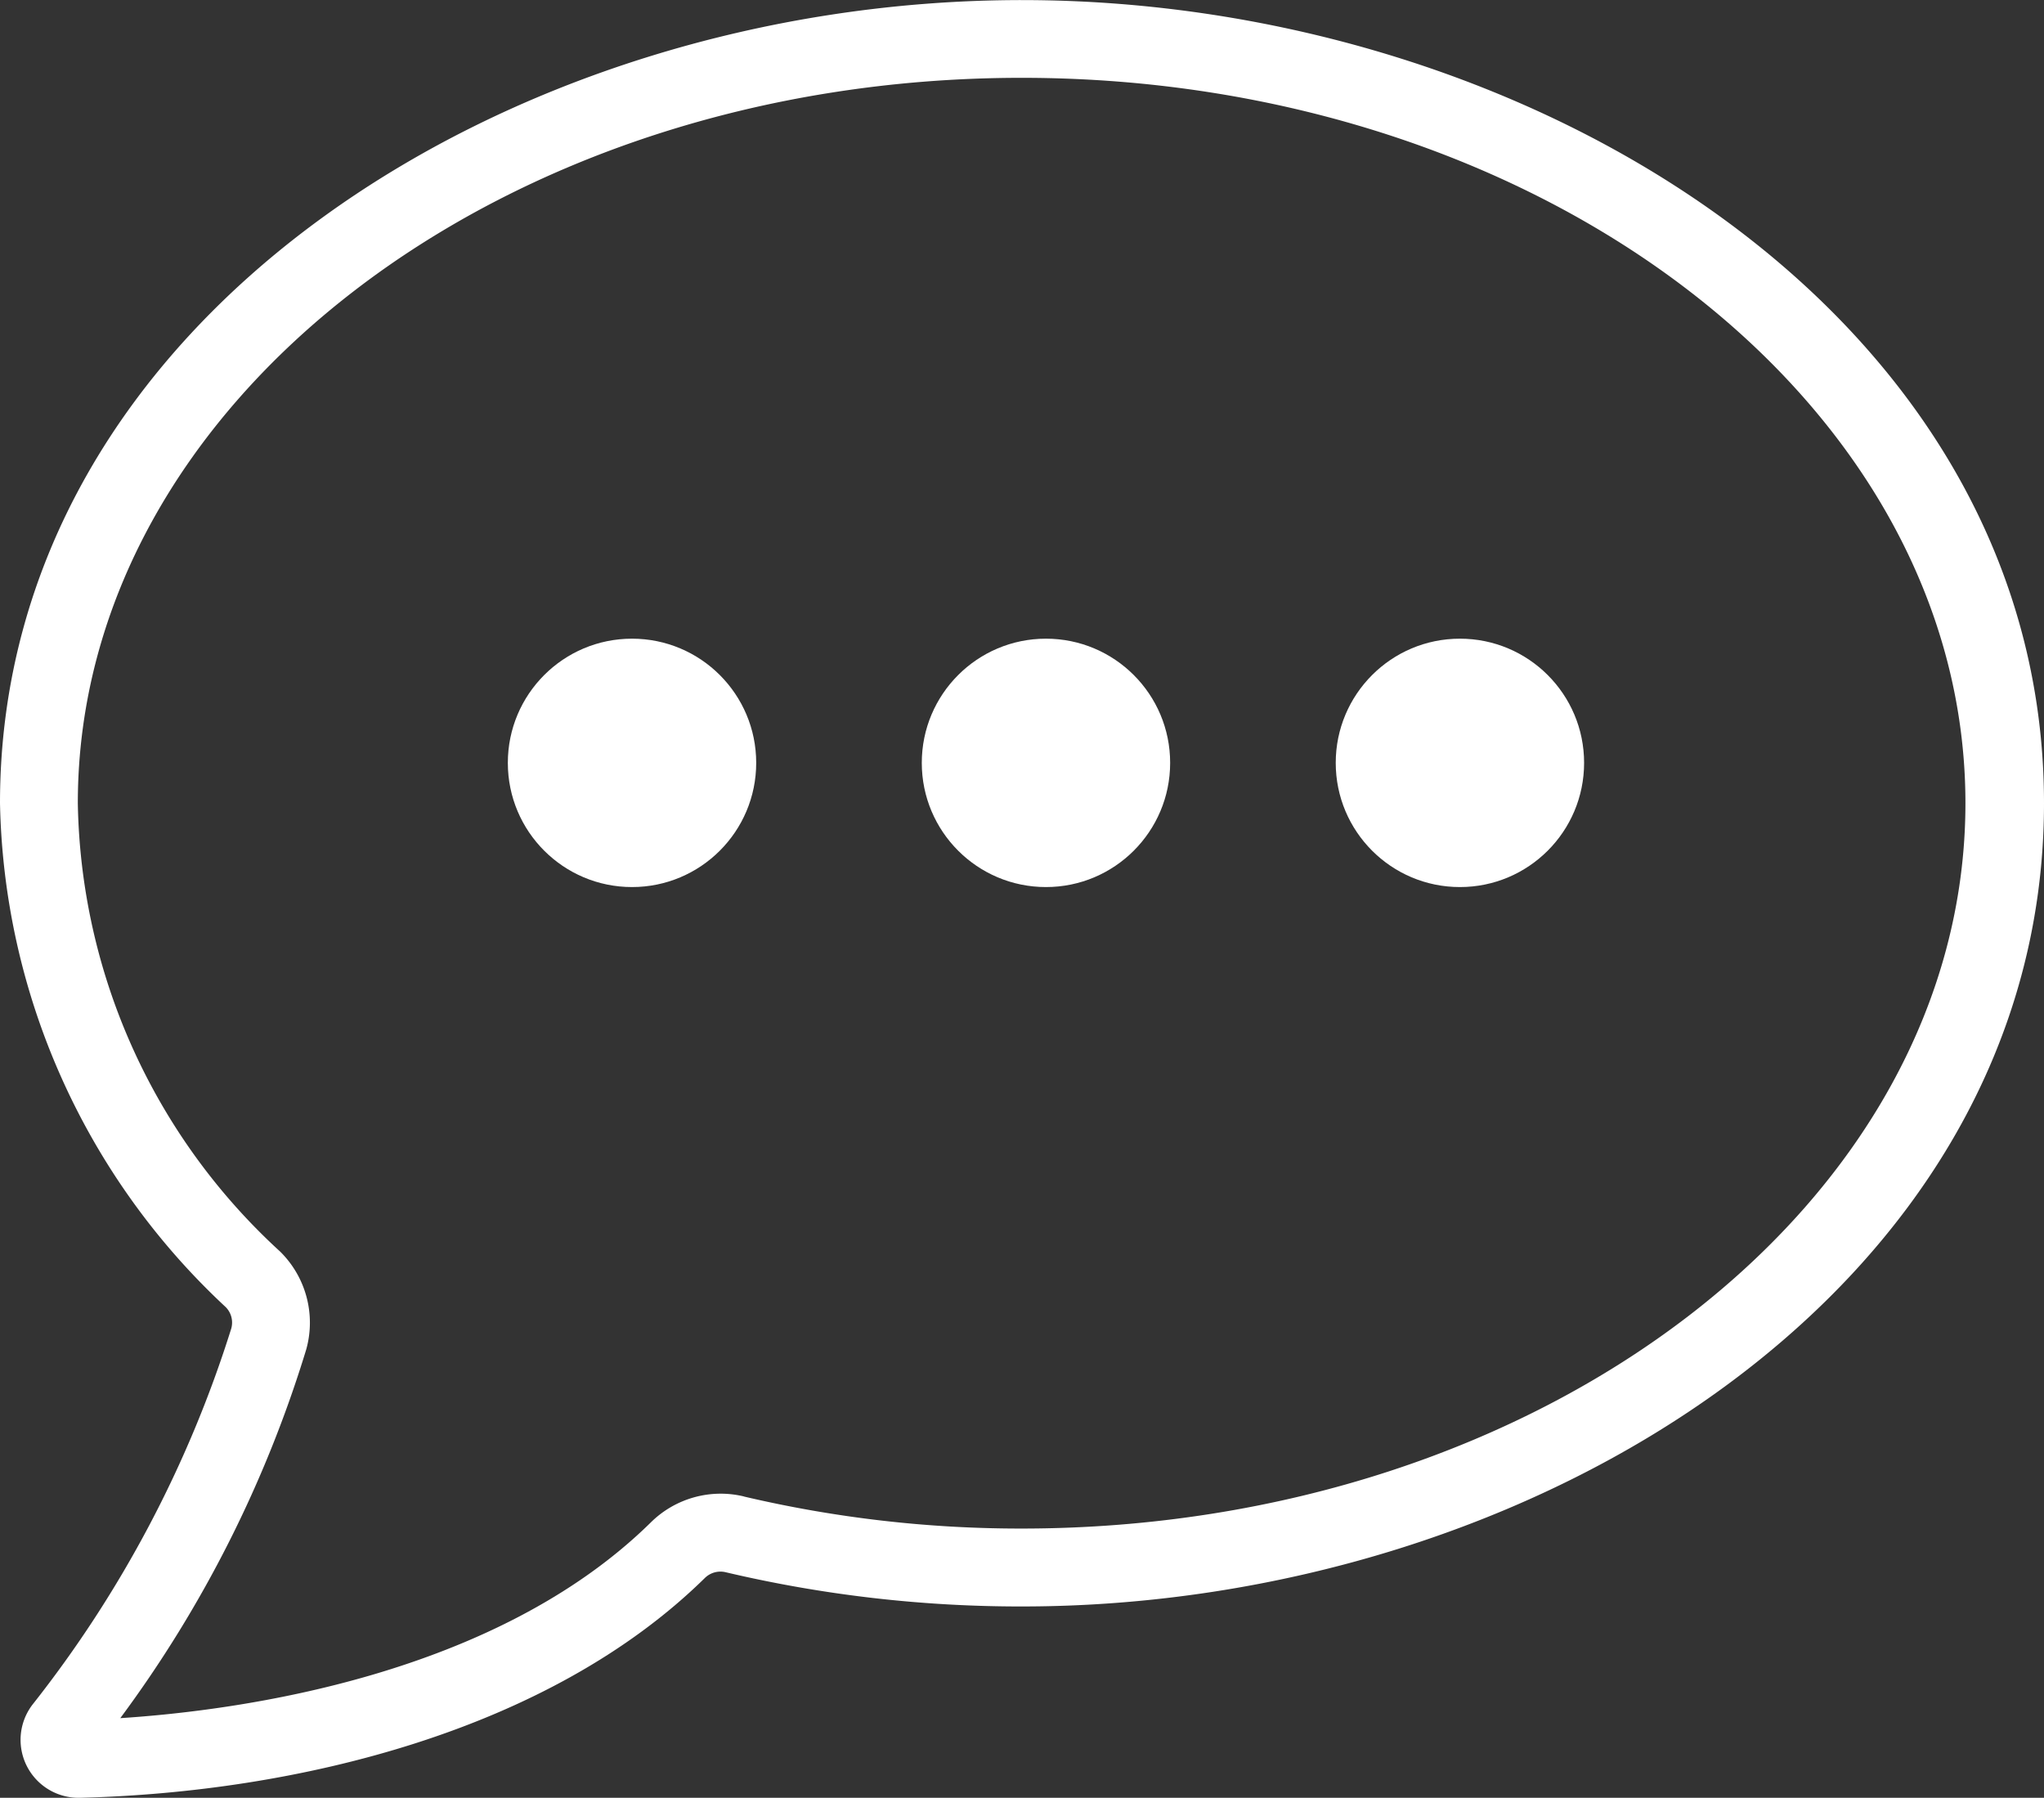 <svg xmlns="http://www.w3.org/2000/svg" width="24.689" height="21.714" viewBox="0 0 24.689 21.714">
  <rect x="0" y="0" width="24.689" height="21.714" fill="#333333" stroke="none"/>
  <g id="Grupo_272" data-name="Grupo 272" transform="translate(-1090.866 86.348)">
    <path id="Caminho_219" data-name="Caminho 219" d="M24.689,92.47c0-5.86-6.177-9.7-12.345-9.7C6.153,82.769,0,86.628,0,92.47a8.536,8.536,0,0,0,2.726,6.086.265.265,0,0,1,.067.26,14.158,14.158,0,0,1-2.4,4.541.7.7,0,0,0,.551,1.126H.965c2.626-.065,5.669-.807,7.55-2.656a.269.269,0,0,1,.252-.068,15.516,15.516,0,0,0,3.576.413C18.535,102.172,24.689,98.314,24.689,92.47Zm-15.7,8.374a1.2,1.2,0,0,0-1.128.313c-1.881,1.85-4.953,2.27-6.408,2.364A14.646,14.646,0,0,0,3.7,99.064a1.205,1.205,0,0,0-.318-1.18A7.505,7.505,0,0,1,.94,92.47c0-4.831,5.116-8.761,11.4-8.761s11.4,3.93,11.4,8.761-5.116,8.761-11.4,8.761a14.58,14.58,0,0,1-3.359-.388Z" transform="translate(1090.866 -169.117)" fill="#fff"/>
    <circle id="Elipse_8" data-name="Elipse 8" cx="1.5" cy="1.5" r="1.5" transform="translate(1097 -78.634)" fill="#fff"/>
    <circle id="Elipse_9" data-name="Elipse 9" cx="1.5" cy="1.5" r="1.5" transform="translate(1102 -78.634)" fill="#fff"/>
    <circle id="Elipse_10" data-name="Elipse 10" cx="1.5" cy="1.5" r="1.5" transform="translate(1107 -78.634)" fill="#fff"/>
  </g>
</svg>
